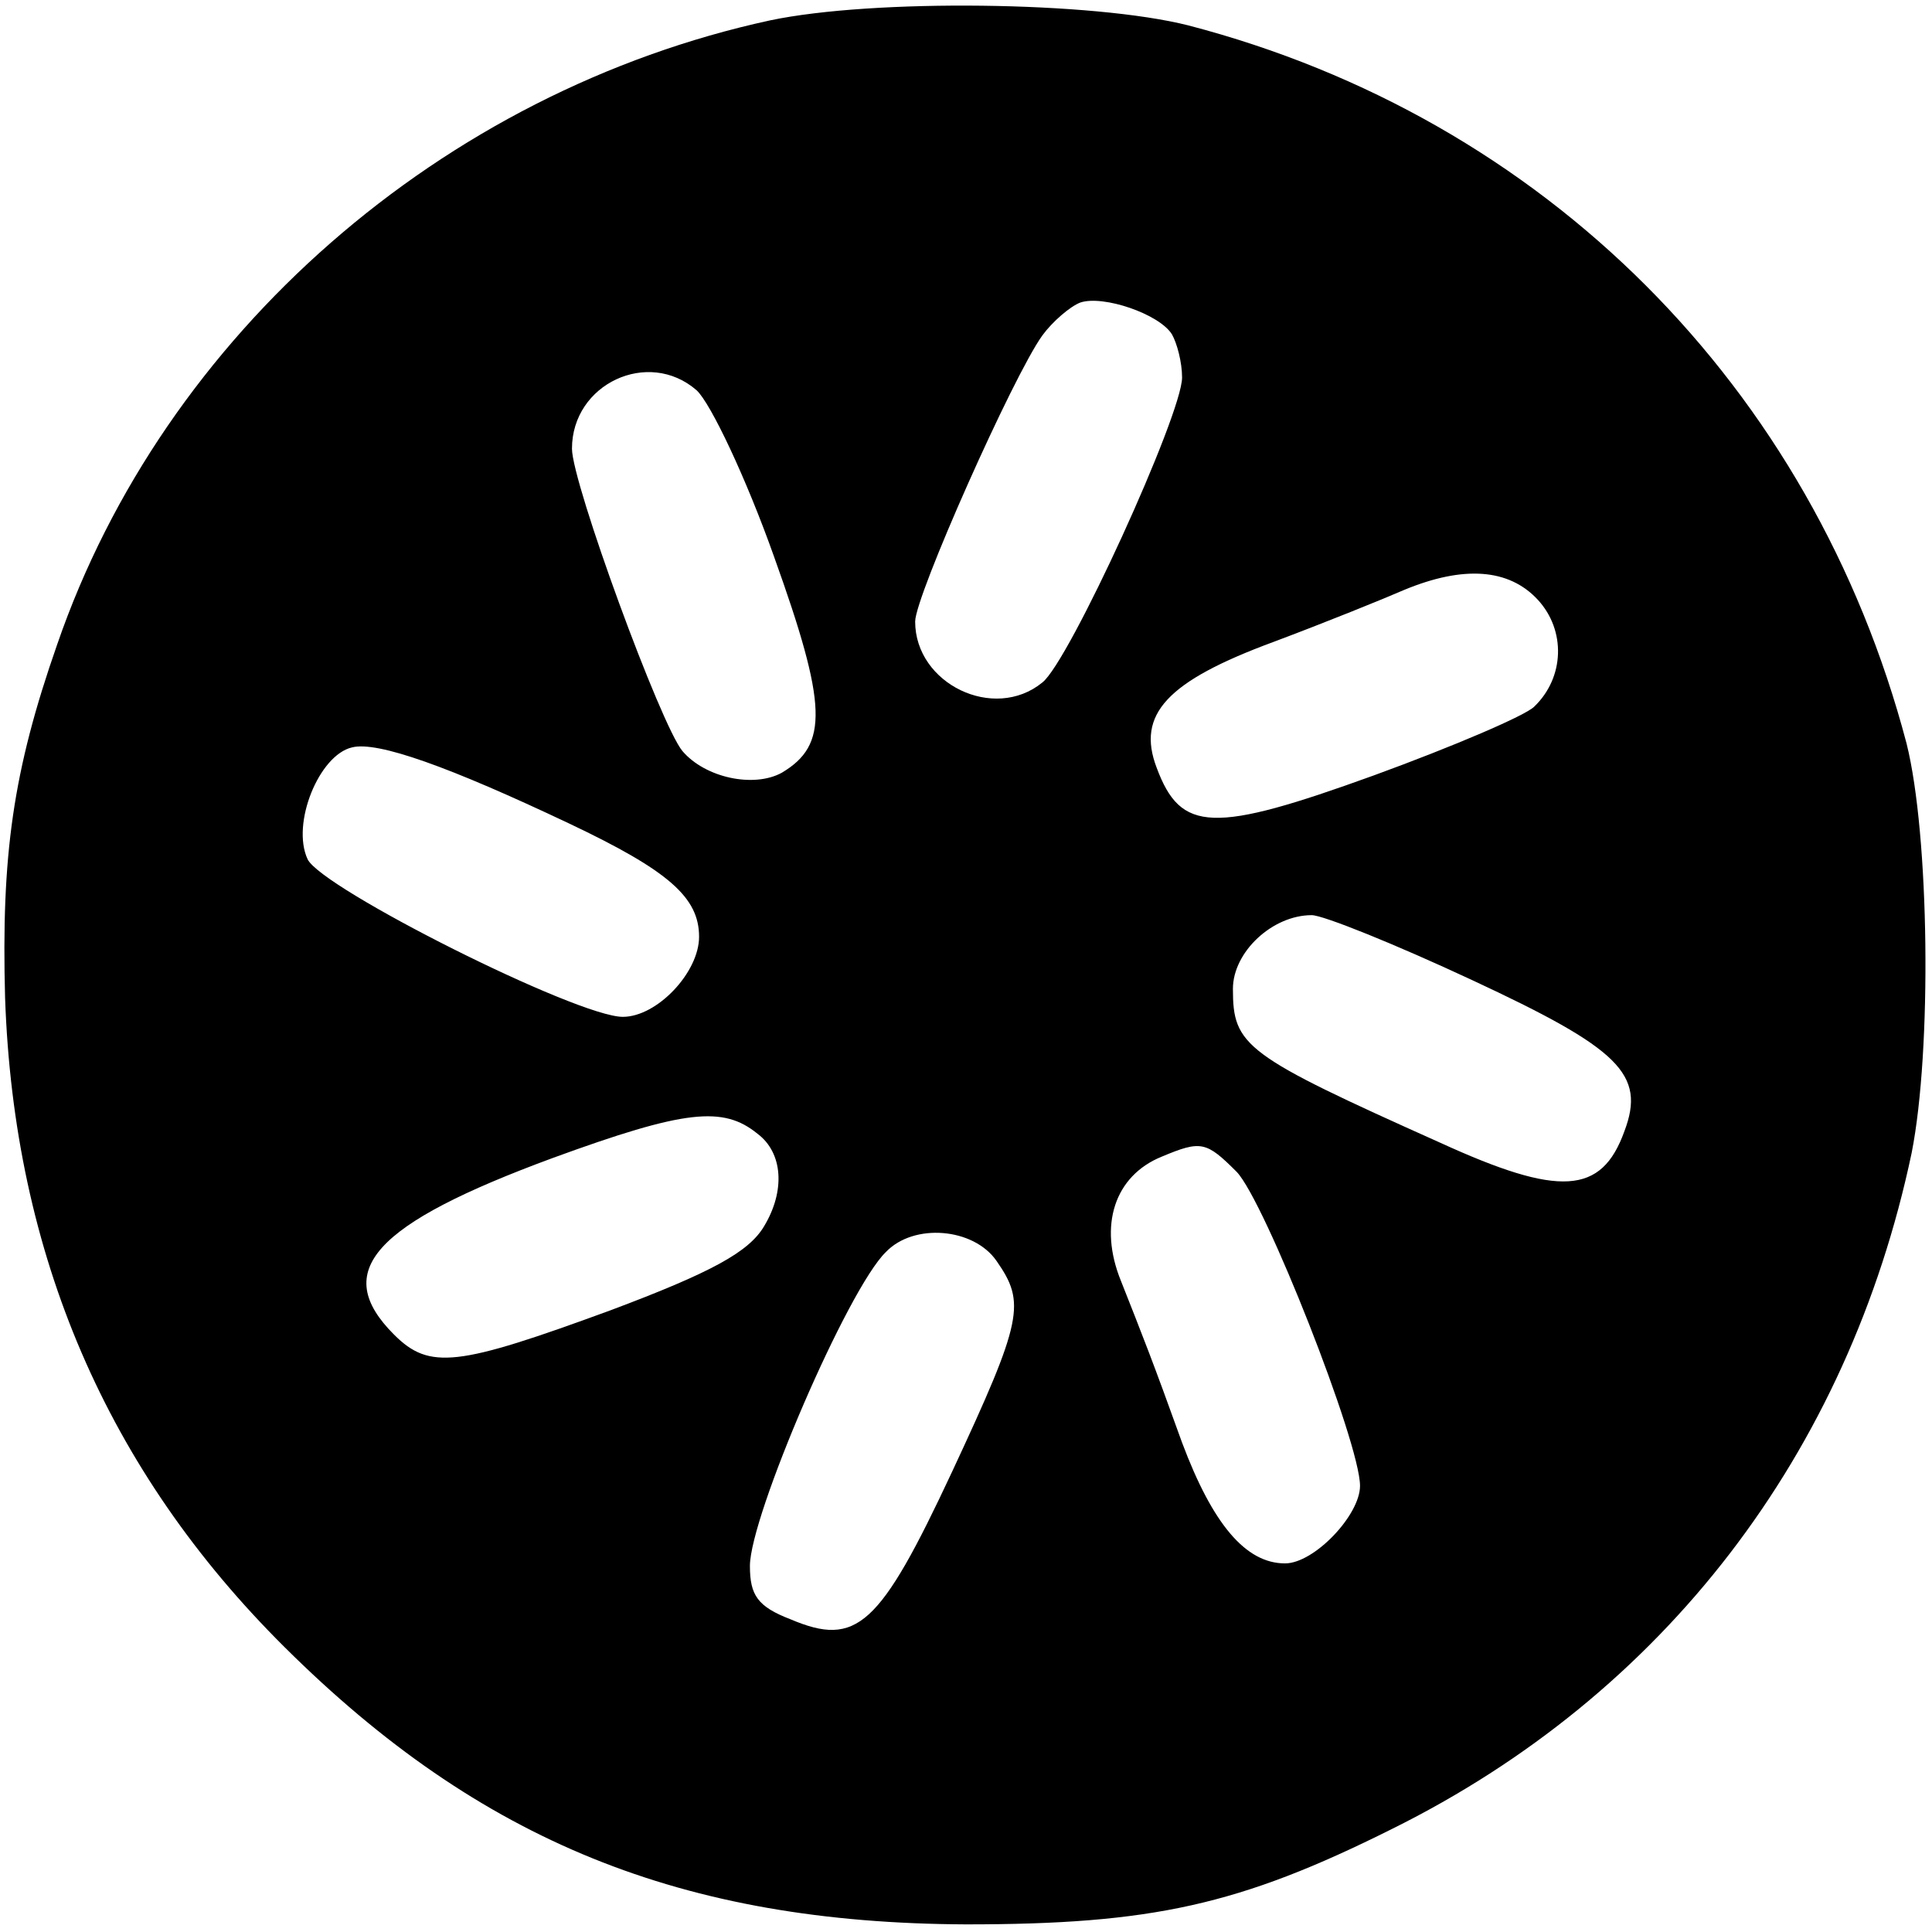 <?xml version="1.0" standalone="no"?>
<!DOCTYPE svg PUBLIC "-//W3C//DTD SVG 20010904//EN"
 "http://www.w3.org/TR/2001/REC-SVG-20010904/DTD/svg10.dtd">
<svg version="1.0" xmlns="http://www.w3.org/2000/svg"
 width="152pt" height="152pt" viewBox="0 0 152 152"
 preserveAspectRatio="xMidYMid meet">
<g transform="translate(0,152) scale(0.1,-0.1)"
fill="#000000" stroke="none">
<path d="M606 1504 c-258 -56 -477 -247 -561 -491 -35 -100 -44 -166 -41 -278
7 -202 80 -372 220 -511 154 -153 313 -217 536 -218 146 0 215 15 335 75 214
106 359 295 409 532 16 81 14 250 -4 322 -74 281 -285 492 -565 565 -75 19
-248 21 -329 4z m316 -247 c4 -7 8 -22 8 -34 0 -29 -89 -224 -110 -240 -38
-31 -100 -1 -100 48 0 20 77 193 100 225 8 11 22 23 30 26 18 6 62 -9 72 -25z
m-374 -44 c11 -10 39 -69 61 -131 42 -117 43 -148 6 -170 -22 -12 -60 -4 -78
17 -17 20 -87 211 -87 238 0 51 60 79 98 46z m662 -165 c22 -24 21 -61 -3 -84
-7 -7 -63 -31 -126 -54 -127 -46 -152 -45 -171 6 -16 42 8 68 92 99 40 15 87
34 103 41 46 19 82 17 105 -8z m-762 -176 c78 -37 102 -58 102 -89 0 -28 -33
-63 -60 -63 -36 0 -237 101 -248 124 -13 28 9 82 35 88 20 5 76 -15 171 -60z
m710 -123 c116 -54 137 -74 120 -119 -18 -50 -51 -52 -145 -9 -154 69 -163 76
-163 121 0 29 31 58 62 58 9 0 66 -23 126 -51z m-562 -121 c20 -15 22 -45 5
-73 -12 -20 -41 -36 -121 -66 -120 -44 -142 -47 -170 -19 -50 50 -16 87 125
139 104 38 134 41 161 19z m377 -30 c22 -23 97 -213 97 -247 0 -23 -36 -61
-59 -61 -31 0 -57 31 -81 95 -23 64 -31 84 -48 127 -18 44 -5 83 32 98 31 13
35 12 59 -12z m-189 -70 c23 -33 21 -46 -35 -166 -57 -122 -75 -138 -127 -116
-26 10 -32 19 -32 42 0 39 77 218 107 247 22 23 69 19 87 -7z"/>
</g>
</svg>
